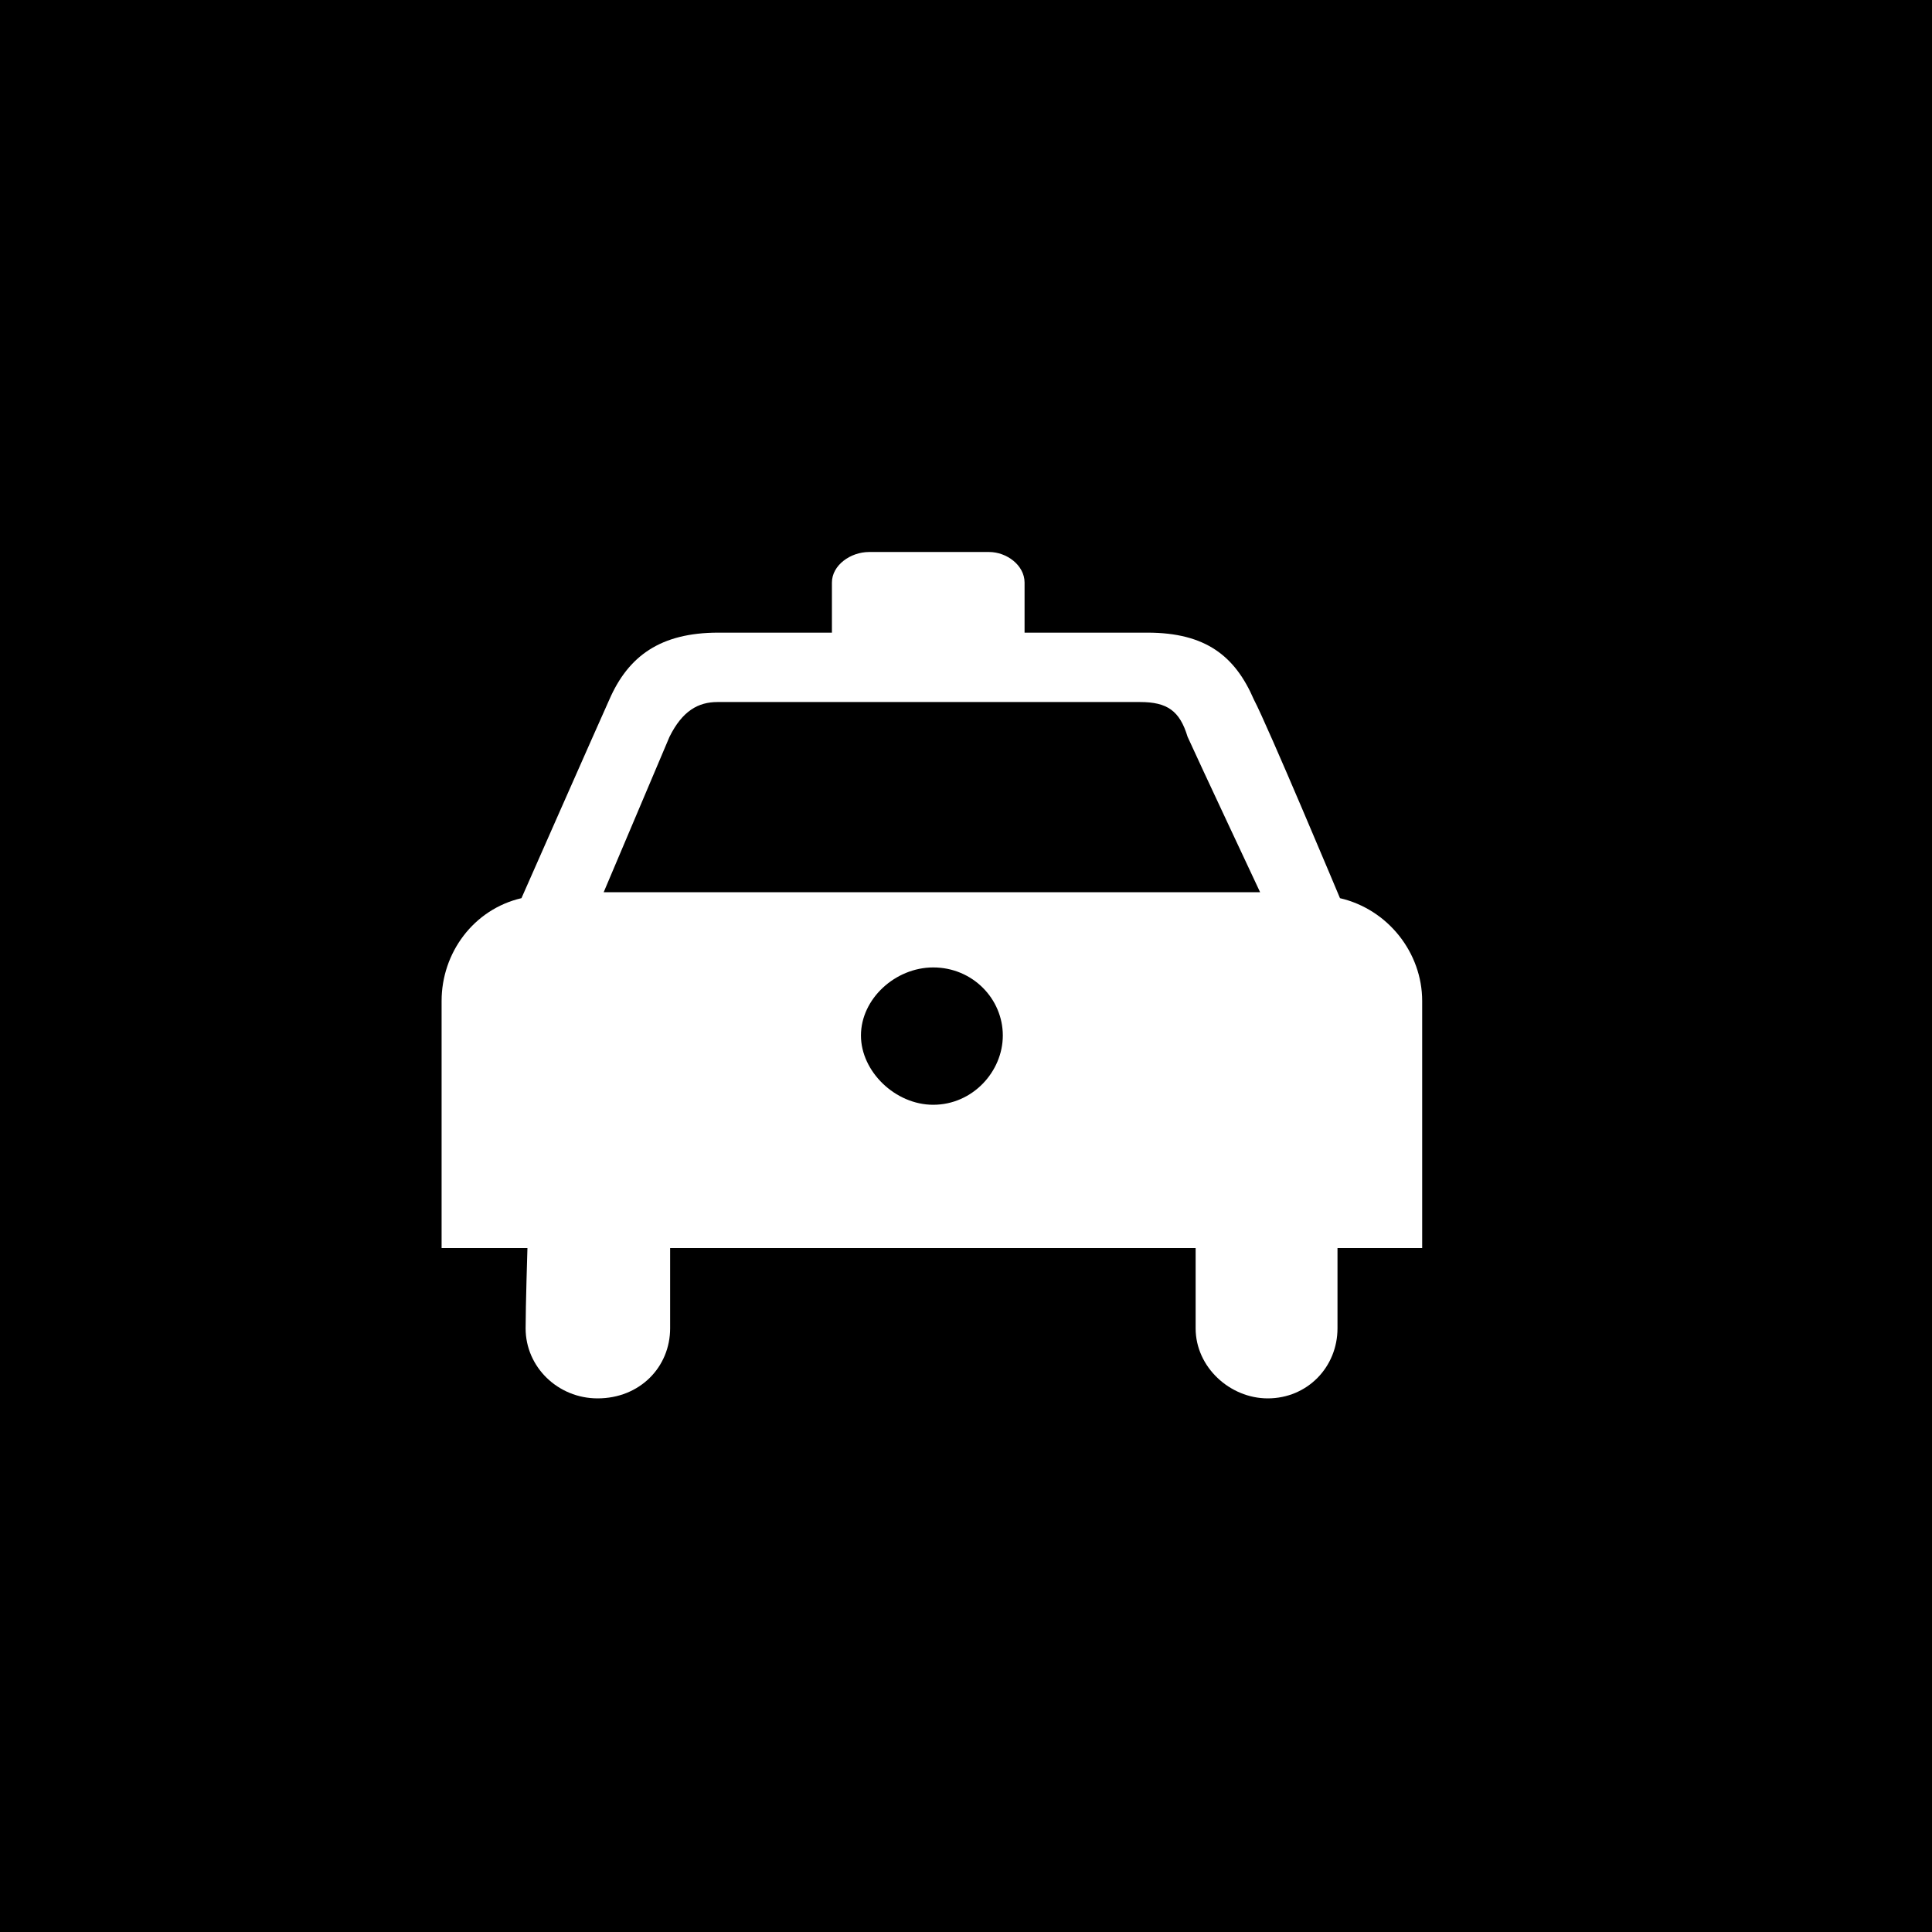 <svg width="35" height="35" viewBox="0 0 35 35" xmlns="http://www.w3.org/2000/svg"><title>Fill 1 + Fill 2</title><g fill="none" fill-rule="evenodd"><path d="M0 0h35v35H0V0z" fill="#000"/><path d="M24.275 16.271s-1.31-3.126-1.56-3.598c-.34-.787-.872-1.212-1.928-1.212h-2.226v-.907c0-.314-.324-.554-.642-.554h-2.174c-.339 0-.674.24-.674.554v.907h-2.059c-1.048 0-1.63.425-1.973 1.212-.213.472-1.592 3.598-1.592 3.598-.868.202-1.447.991-1.447 1.862v4.477h1.555s-.033 1.058-.033 1.454c0 .703.587 1.269 1.304 1.269.764 0 1.314-.566 1.314-1.27V22.61h9.52v1.454c0 .703.621 1.269 1.306 1.269.717 0 1.264-.566 1.264-1.27V22.61h1.534v-4.477c0-.87-.617-1.66-1.49-1.862zm-7.37 3.743c-.686 0-1.308-.602-1.308-1.255 0-.664.622-1.233 1.309-1.233.714 0 1.261.569 1.261 1.233 0 .653-.547 1.255-1.261 1.255zm-5.969-3.85l1.193-2.817c.234-.47.52-.629.87-.629h7.653c.494 0 .72.159.862.629.213.472 1.314 2.816 1.314 2.816H10.936z" fill="#FFF"/></g></svg>